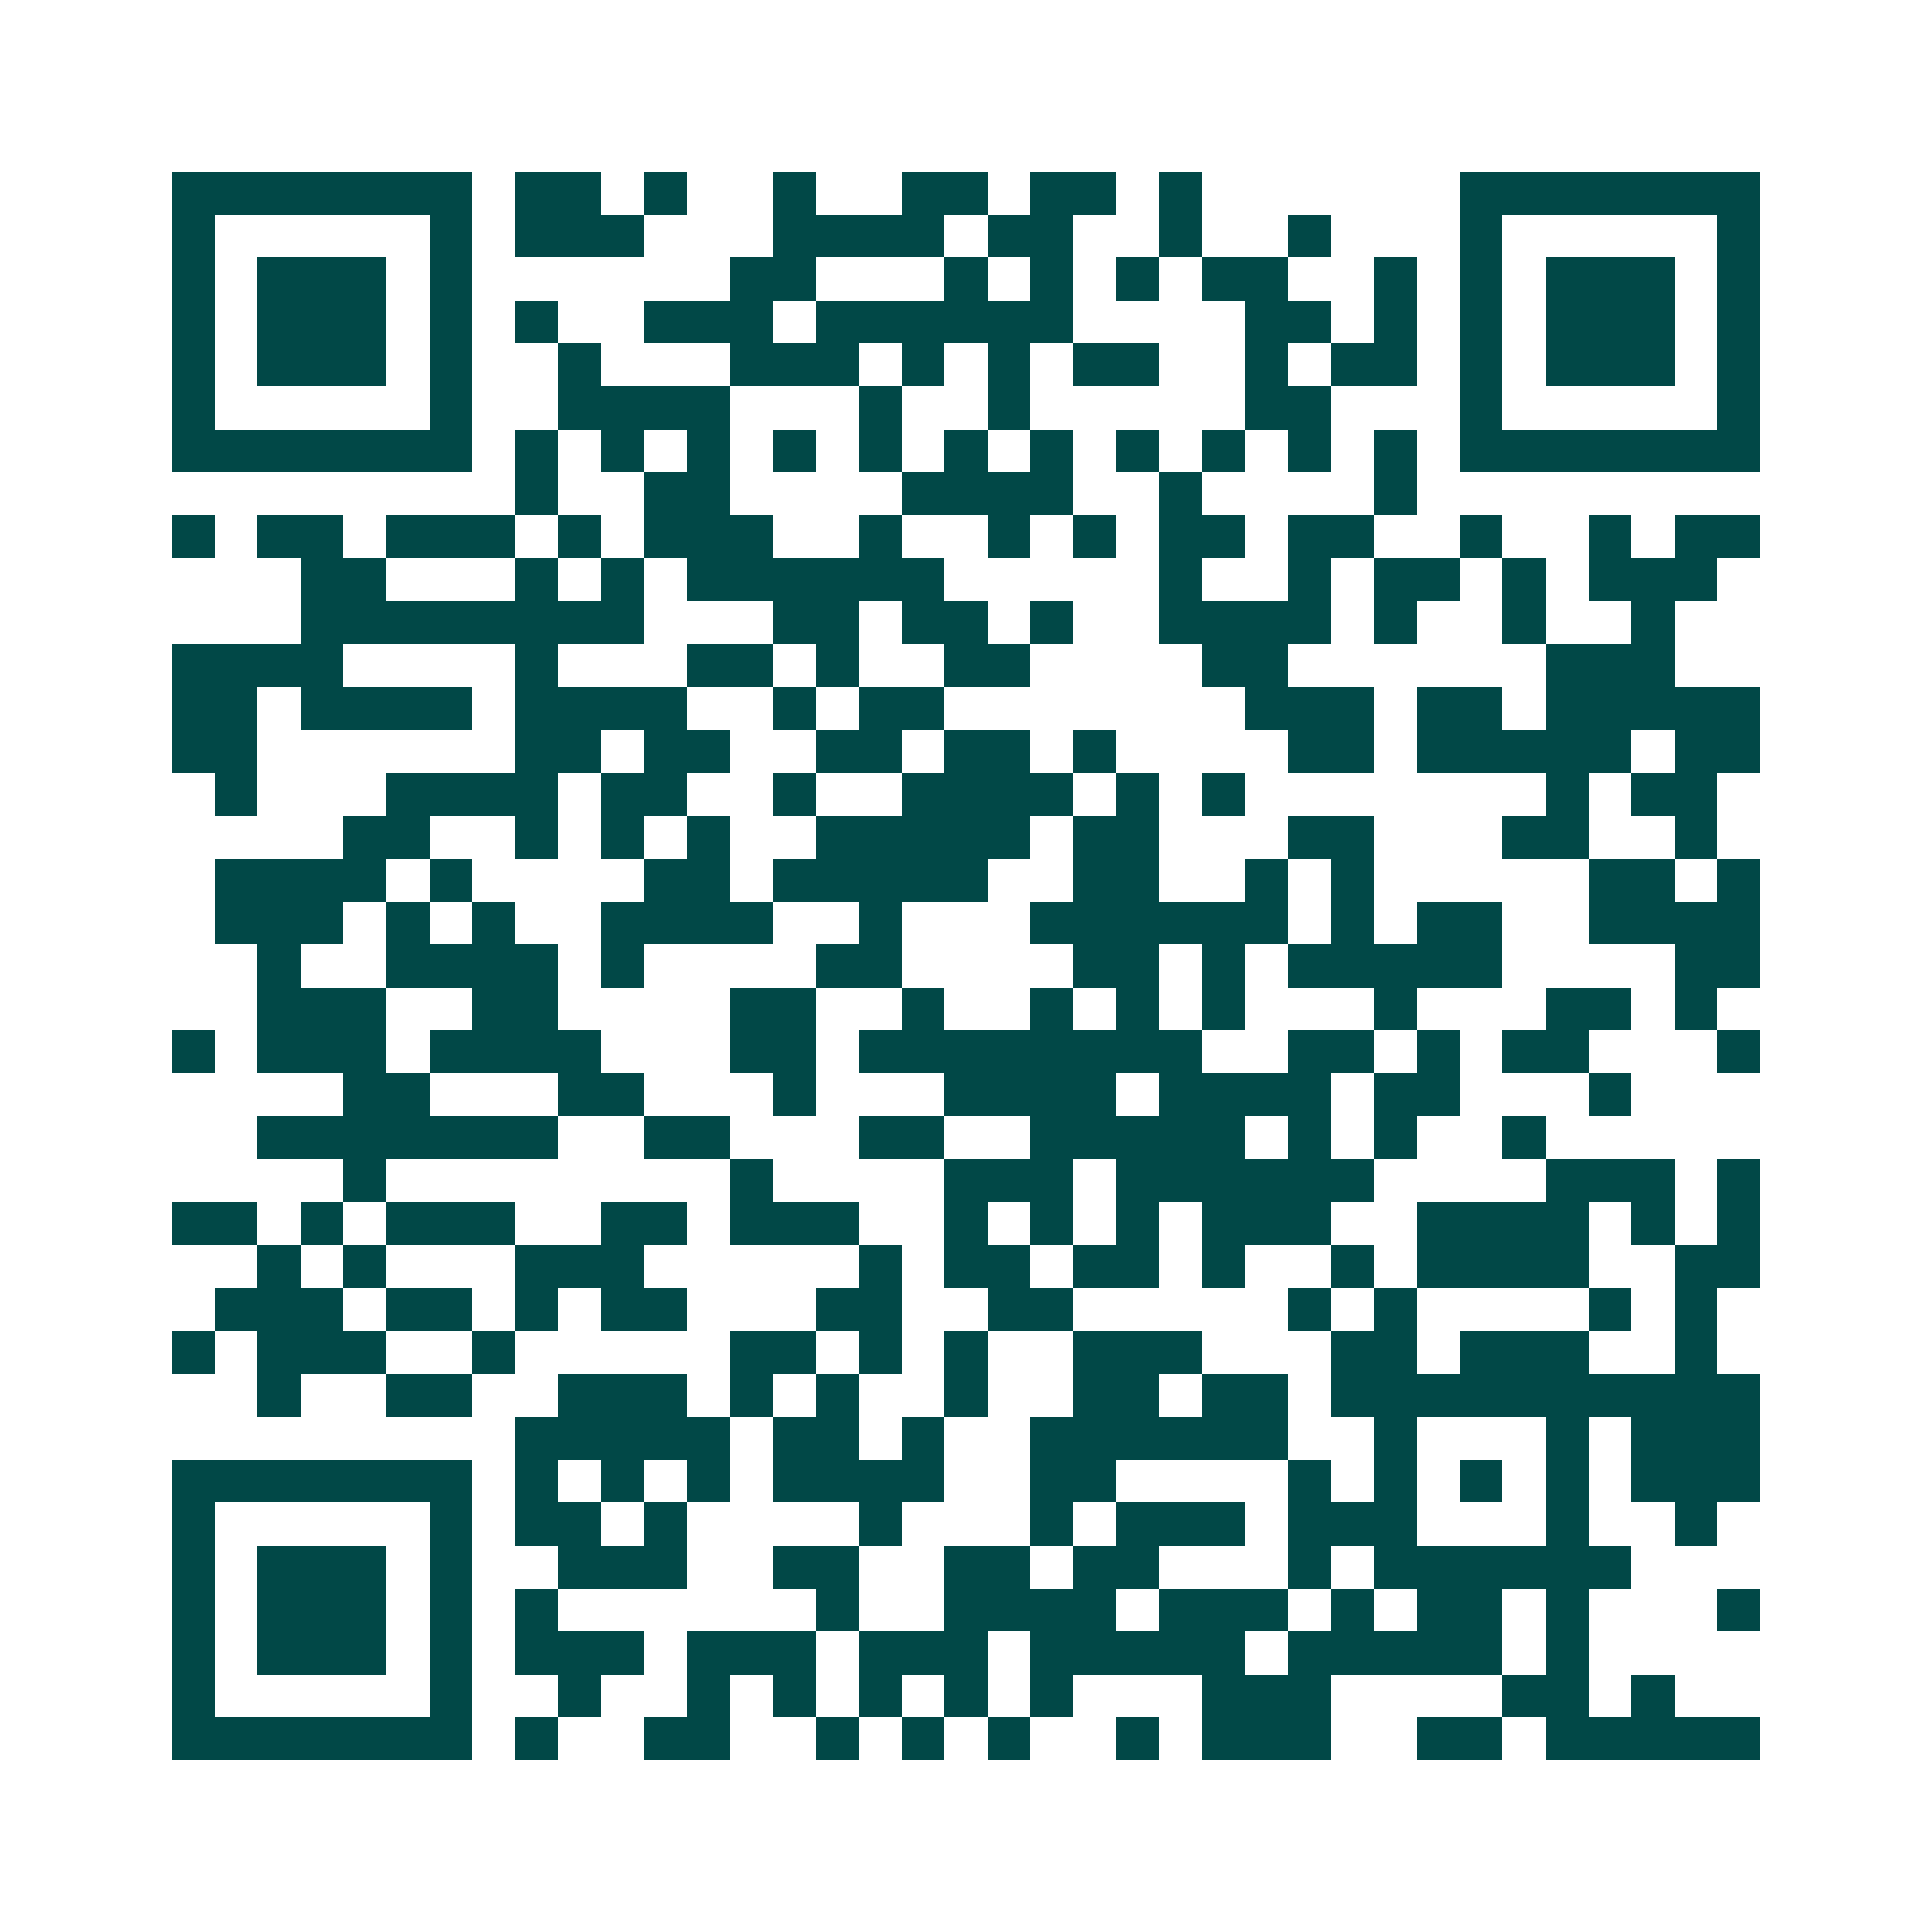 <svg xmlns="http://www.w3.org/2000/svg" width="200" height="200" viewBox="0 0 45 45" shape-rendering="crispEdges"><path fill="#ffffff" d="M0 0h45v45H0z"/><path stroke="#014847" d="M4 4.5h7m1 0h2m1 0h1m2 0h1m2 0h2m1 0h2m1 0h1m6 0h7M4 5.5h1m5 0h1m1 0h3m3 0h4m1 0h2m2 0h1m2 0h1m3 0h1m5 0h1M4 6.5h1m1 0h3m1 0h1m6 0h2m3 0h1m1 0h1m1 0h1m1 0h2m2 0h1m1 0h1m1 0h3m1 0h1M4 7.5h1m1 0h3m1 0h1m1 0h1m2 0h3m1 0h6m4 0h2m1 0h1m1 0h1m1 0h3m1 0h1M4 8.5h1m1 0h3m1 0h1m2 0h1m3 0h3m1 0h1m1 0h1m1 0h2m2 0h1m1 0h2m1 0h1m1 0h3m1 0h1M4 9.5h1m5 0h1m2 0h4m3 0h1m2 0h1m5 0h2m3 0h1m5 0h1M4 10.5h7m1 0h1m1 0h1m1 0h1m1 0h1m1 0h1m1 0h1m1 0h1m1 0h1m1 0h1m1 0h1m1 0h1m1 0h7M12 11.5h1m2 0h2m4 0h4m2 0h1m4 0h1M4 12.5h1m1 0h2m1 0h3m1 0h1m1 0h3m2 0h1m2 0h1m1 0h1m1 0h2m1 0h2m2 0h1m2 0h1m1 0h2M7 13.5h2m3 0h1m1 0h1m1 0h6m5 0h1m2 0h1m1 0h2m1 0h1m1 0h3M7 14.5h8m3 0h2m1 0h2m1 0h1m2 0h4m1 0h1m2 0h1m2 0h1M4 15.5h4m4 0h1m3 0h2m1 0h1m2 0h2m4 0h2m6 0h3M4 16.5h2m1 0h4m1 0h4m2 0h1m1 0h2m7 0h3m1 0h2m1 0h5M4 17.5h2m6 0h2m1 0h2m2 0h2m1 0h2m1 0h1m4 0h2m1 0h5m1 0h2M5 18.5h1m3 0h4m1 0h2m2 0h1m2 0h4m1 0h1m1 0h1m7 0h1m1 0h2M8 19.5h2m2 0h1m1 0h1m1 0h1m2 0h5m1 0h2m3 0h2m3 0h2m2 0h1M5 20.5h4m1 0h1m4 0h2m1 0h5m2 0h2m2 0h1m1 0h1m5 0h2m1 0h1M5 21.5h3m1 0h1m1 0h1m2 0h4m2 0h1m3 0h6m1 0h1m1 0h2m2 0h4M6 22.5h1m2 0h4m1 0h1m4 0h2m4 0h2m1 0h1m1 0h5m4 0h2M6 23.5h3m2 0h2m4 0h2m2 0h1m2 0h1m1 0h1m1 0h1m3 0h1m3 0h2m1 0h1M4 24.5h1m1 0h3m1 0h4m3 0h2m1 0h8m2 0h2m1 0h1m1 0h2m3 0h1M8 25.5h2m3 0h2m3 0h1m3 0h4m1 0h4m1 0h2m3 0h1M6 26.5h7m2 0h2m3 0h2m2 0h5m1 0h1m1 0h1m2 0h1M8 27.5h1m8 0h1m4 0h3m1 0h6m4 0h3m1 0h1M4 28.5h2m1 0h1m1 0h3m2 0h2m1 0h3m2 0h1m1 0h1m1 0h1m1 0h3m2 0h4m1 0h1m1 0h1M6 29.5h1m1 0h1m3 0h3m5 0h1m1 0h2m1 0h2m1 0h1m2 0h1m1 0h4m2 0h2M5 30.5h3m1 0h2m1 0h1m1 0h2m3 0h2m2 0h2m5 0h1m1 0h1m4 0h1m1 0h1M4 31.5h1m1 0h3m2 0h1m5 0h2m1 0h1m1 0h1m2 0h3m3 0h2m1 0h3m2 0h1M6 32.5h1m2 0h2m2 0h3m1 0h1m1 0h1m2 0h1m2 0h2m1 0h2m1 0h10M12 33.5h5m1 0h2m1 0h1m2 0h6m2 0h1m3 0h1m1 0h3M4 34.5h7m1 0h1m1 0h1m1 0h1m1 0h4m2 0h2m4 0h1m1 0h1m1 0h1m1 0h1m1 0h3M4 35.5h1m5 0h1m1 0h2m1 0h1m4 0h1m3 0h1m1 0h3m1 0h3m3 0h1m2 0h1M4 36.5h1m1 0h3m1 0h1m2 0h3m2 0h2m2 0h2m1 0h2m3 0h1m1 0h6M4 37.5h1m1 0h3m1 0h1m1 0h1m6 0h1m2 0h4m1 0h3m1 0h1m1 0h2m1 0h1m3 0h1M4 38.5h1m1 0h3m1 0h1m1 0h3m1 0h3m1 0h3m1 0h5m1 0h5m1 0h1M4 39.5h1m5 0h1m2 0h1m2 0h1m1 0h1m1 0h1m1 0h1m1 0h1m3 0h3m4 0h2m1 0h1M4 40.5h7m1 0h1m2 0h2m2 0h1m1 0h1m1 0h1m2 0h1m1 0h3m2 0h2m1 0h5"/></svg>
